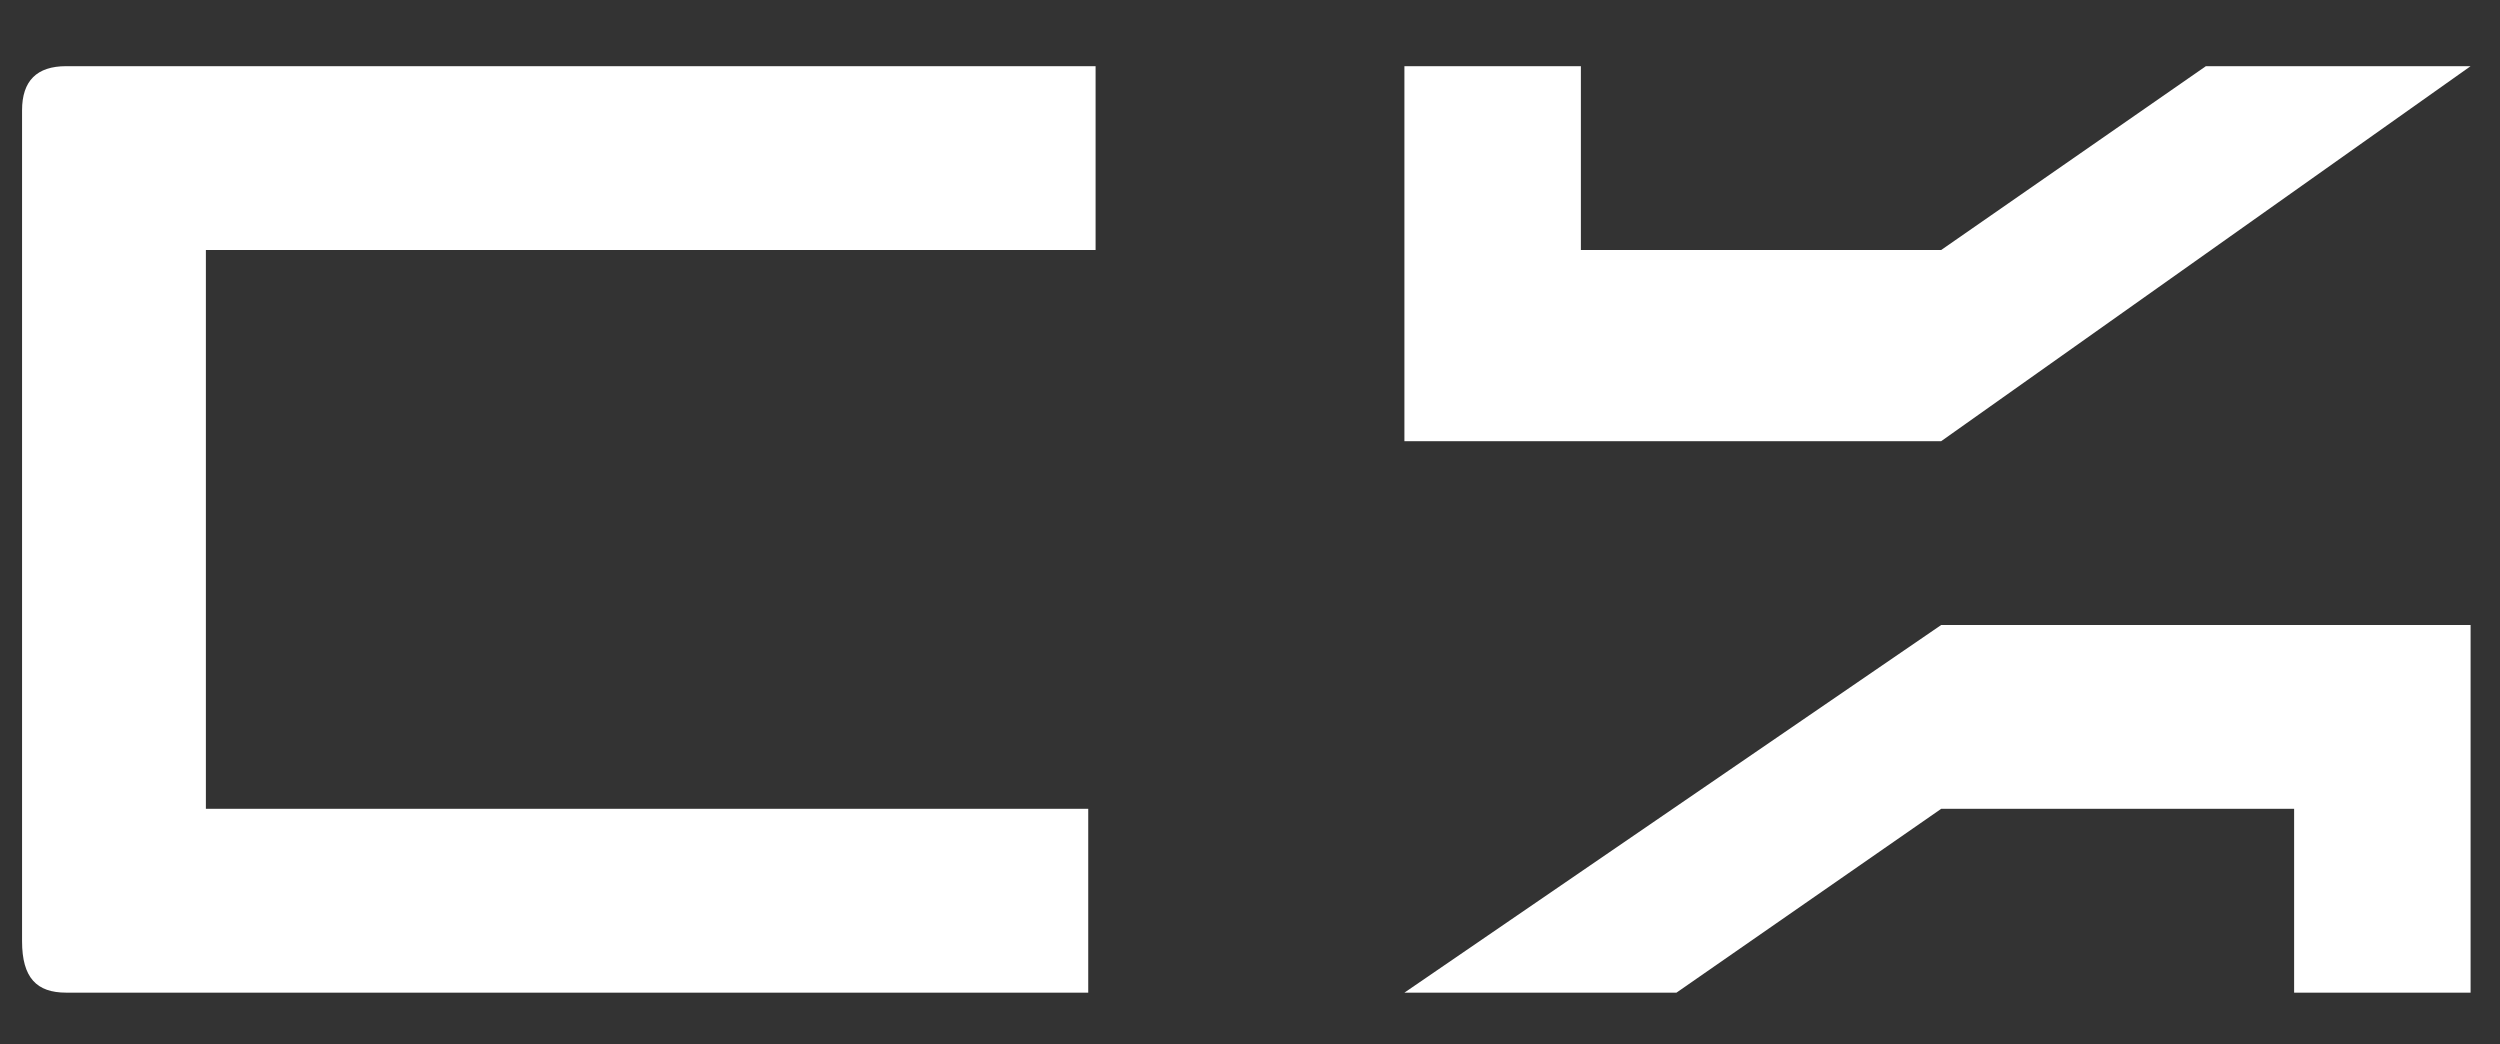 <?xml version="1.0" encoding="UTF-8"?>
<svg xmlns:xodm="http://www.corel.com/coreldraw/odm/2003" xmlns="http://www.w3.org/2000/svg" xmlns:xlink="http://www.w3.org/1999/xlink" version="1.1" id="Layer_1" x="0px" y="0px" viewBox="0 0 34 14.2" style="enable-background:new 0 0 34 14.2;" xml:space="preserve">
<rect x="0" y="0" width="34" height="14.2" fill="#333333" stroke="none"/>
<style type="text/css">
	.st0{fill:#FFFFFF;}
</style>
<g id="Layer_x0020_1">
	<g id="_1684595169120">
		<g>
			<polygon class="st0" points="21.5,3.4 26.4,3.4 30,0.9 33.6,0.9 26.4,6 19.1,6 19.1,0.9 21.5,0.9    "></polygon>
			<polygon class="st0" points="19.1,13.5 26.4,8.5 33.6,8.5 33.6,13.5 31.2,13.5 31.2,11 26.4,11 22.8,13.5    "></polygon>
		</g>
		<path class="st0" d="M0.9,13.5h13.9V11H2.8V3.4h12.1V0.9H0.9c-0.4,0-0.6,0.2-0.6,0.6v11.3C0.3,13.3,0.5,13.5,0.9,13.5z"></path>
	</g>
</g>
</svg>
